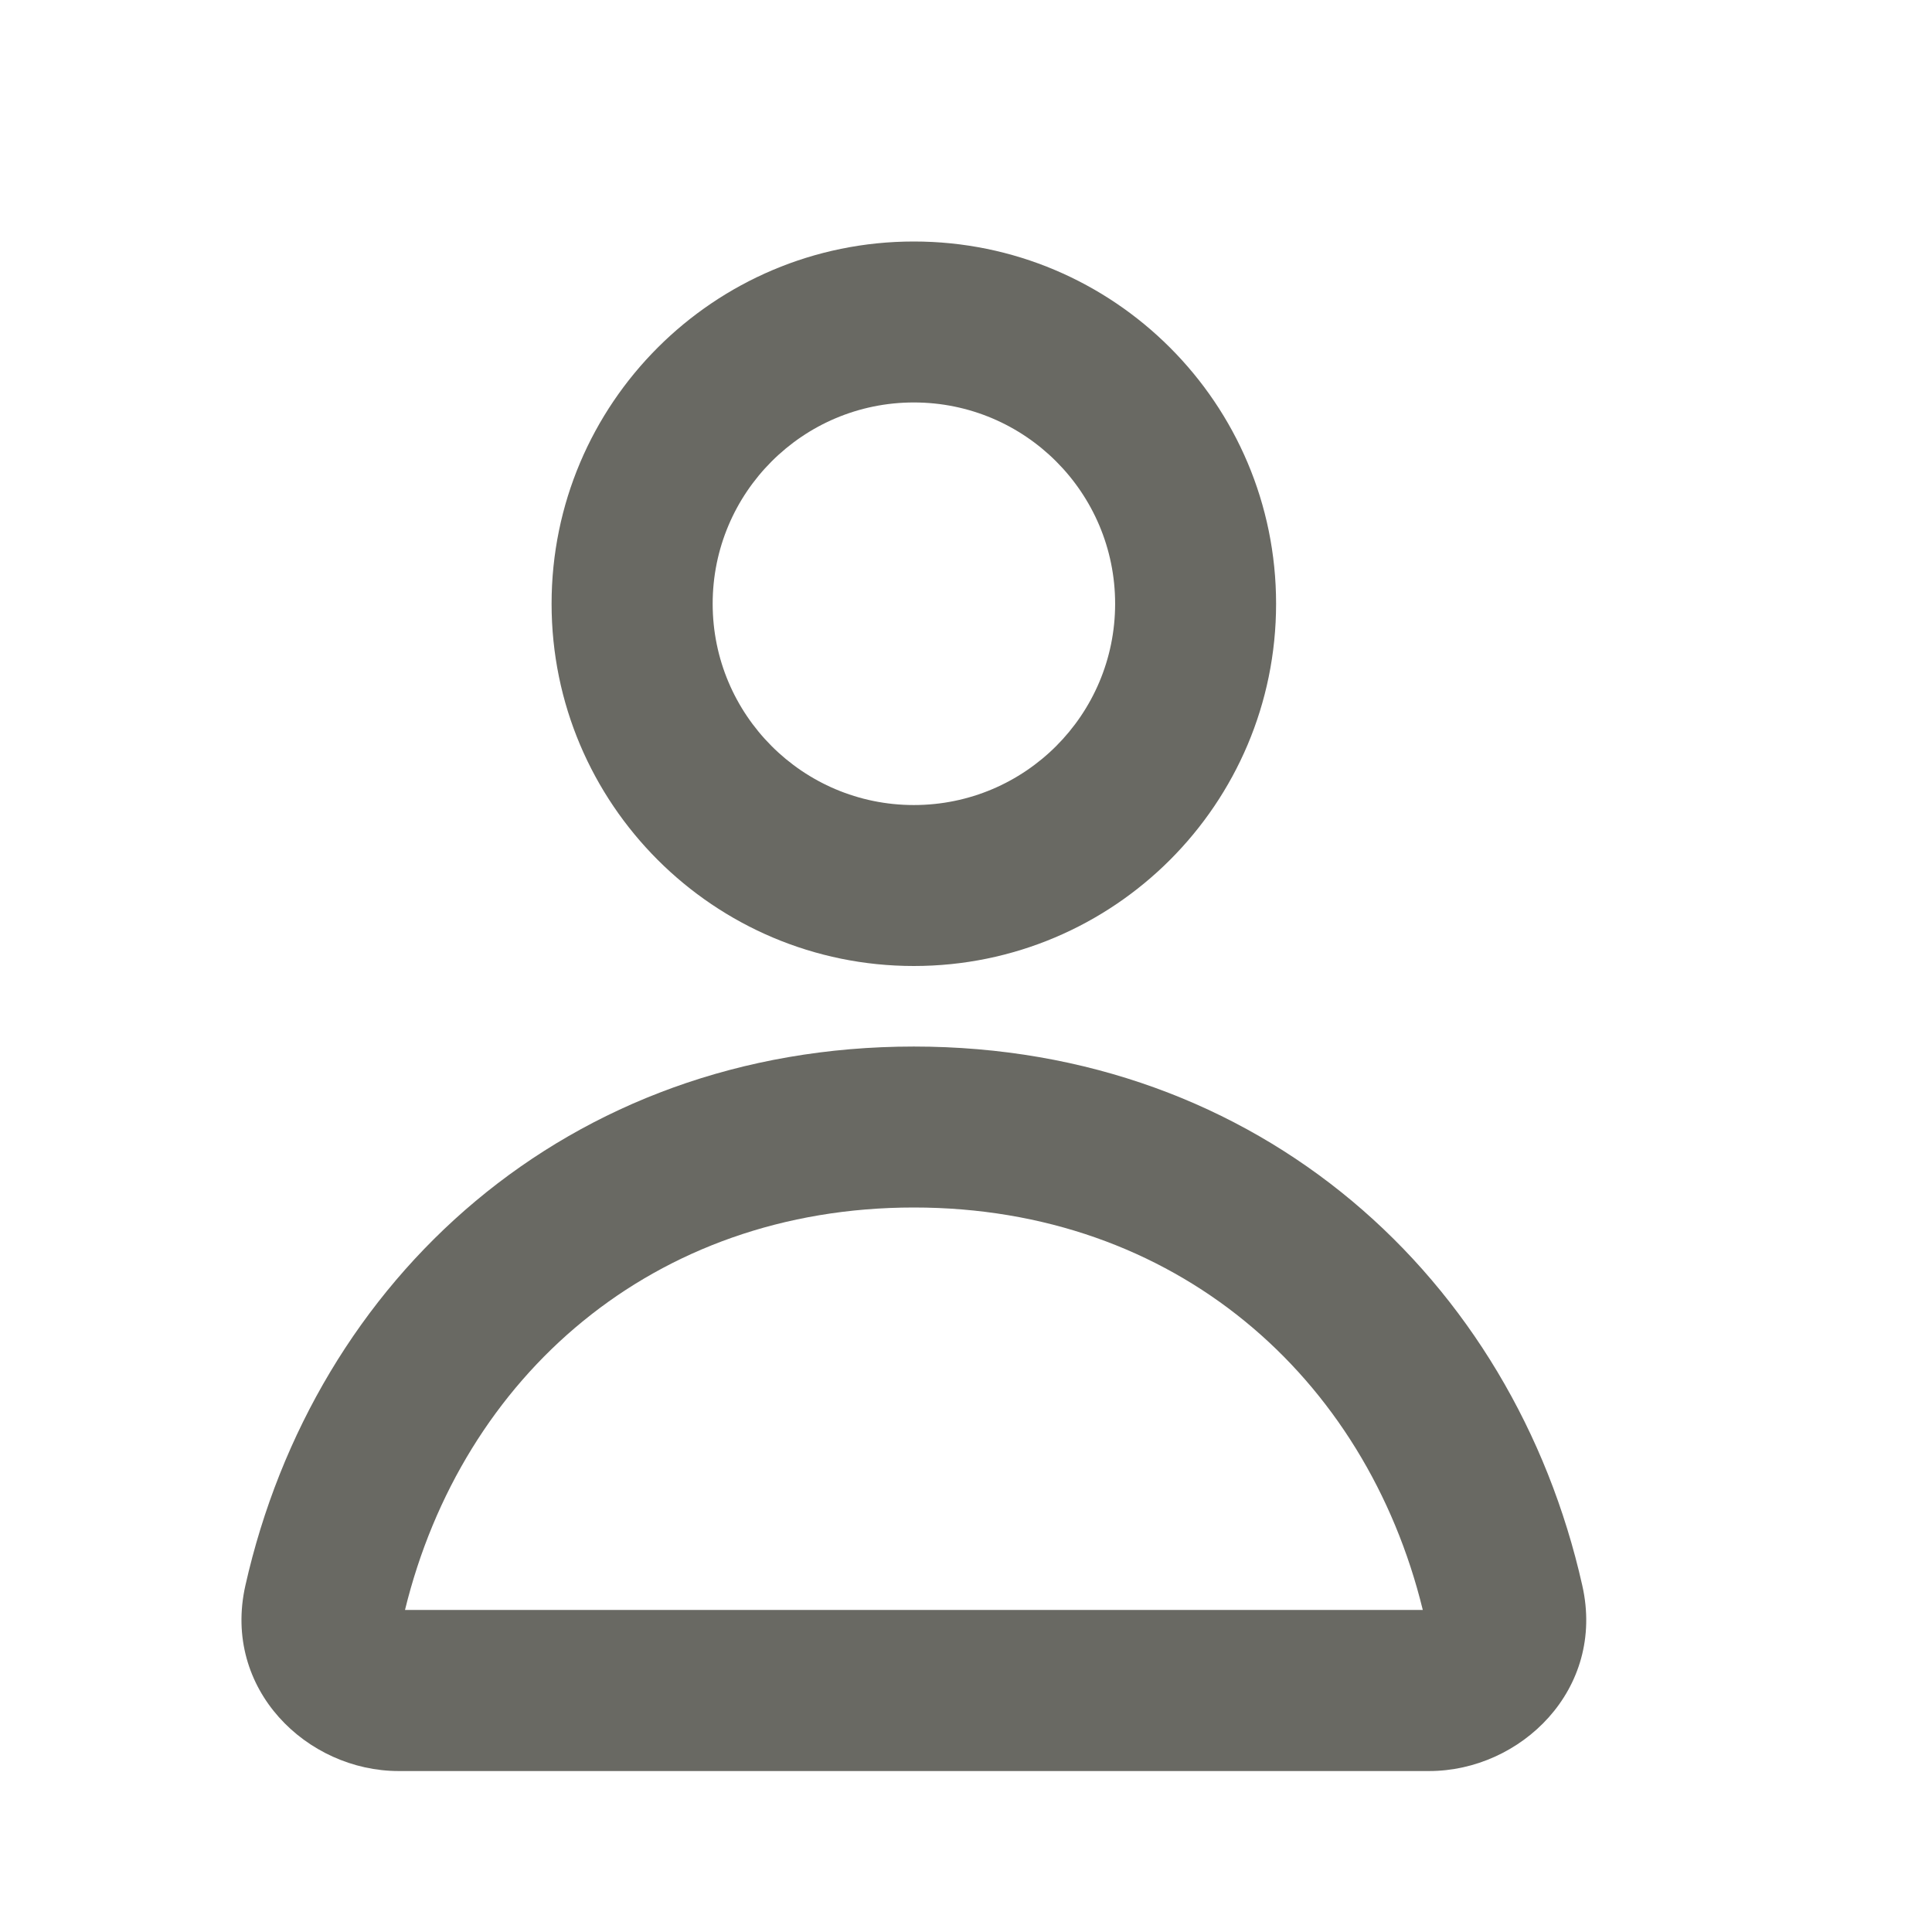 <svg width="16" height="16" viewBox="0 0 16 16" fill="none" xmlns="http://www.w3.org/2000/svg">
<path fill-rule="evenodd" clip-rule="evenodd" d="M7.568 3.333C6.648 3.333 5.902 4.08 5.902 5C5.902 5.92 6.648 6.667 7.568 6.667C8.489 6.667 9.235 5.92 9.235 5C9.235 4.08 8.489 3.333 7.568 3.333ZM4.568 5C4.568 3.343 5.912 2 7.568 2C9.225 2 10.568 3.343 10.568 5C10.568 6.657 9.225 8 7.568 8C5.912 8 4.568 6.657 4.568 5ZM3.354 13.333H11.783C11.31 11.399 9.73 10 7.568 10C5.407 10 3.827 11.399 3.354 13.333ZM2.032 13.131C2.604 10.589 4.702 8.667 7.568 8.667C10.434 8.667 12.533 10.589 13.104 13.131C13.298 13.991 12.593 14.667 11.836 14.667H3.301C2.544 14.667 1.839 13.991 2.032 13.131Z" fill="#696963"/>
</svg>
